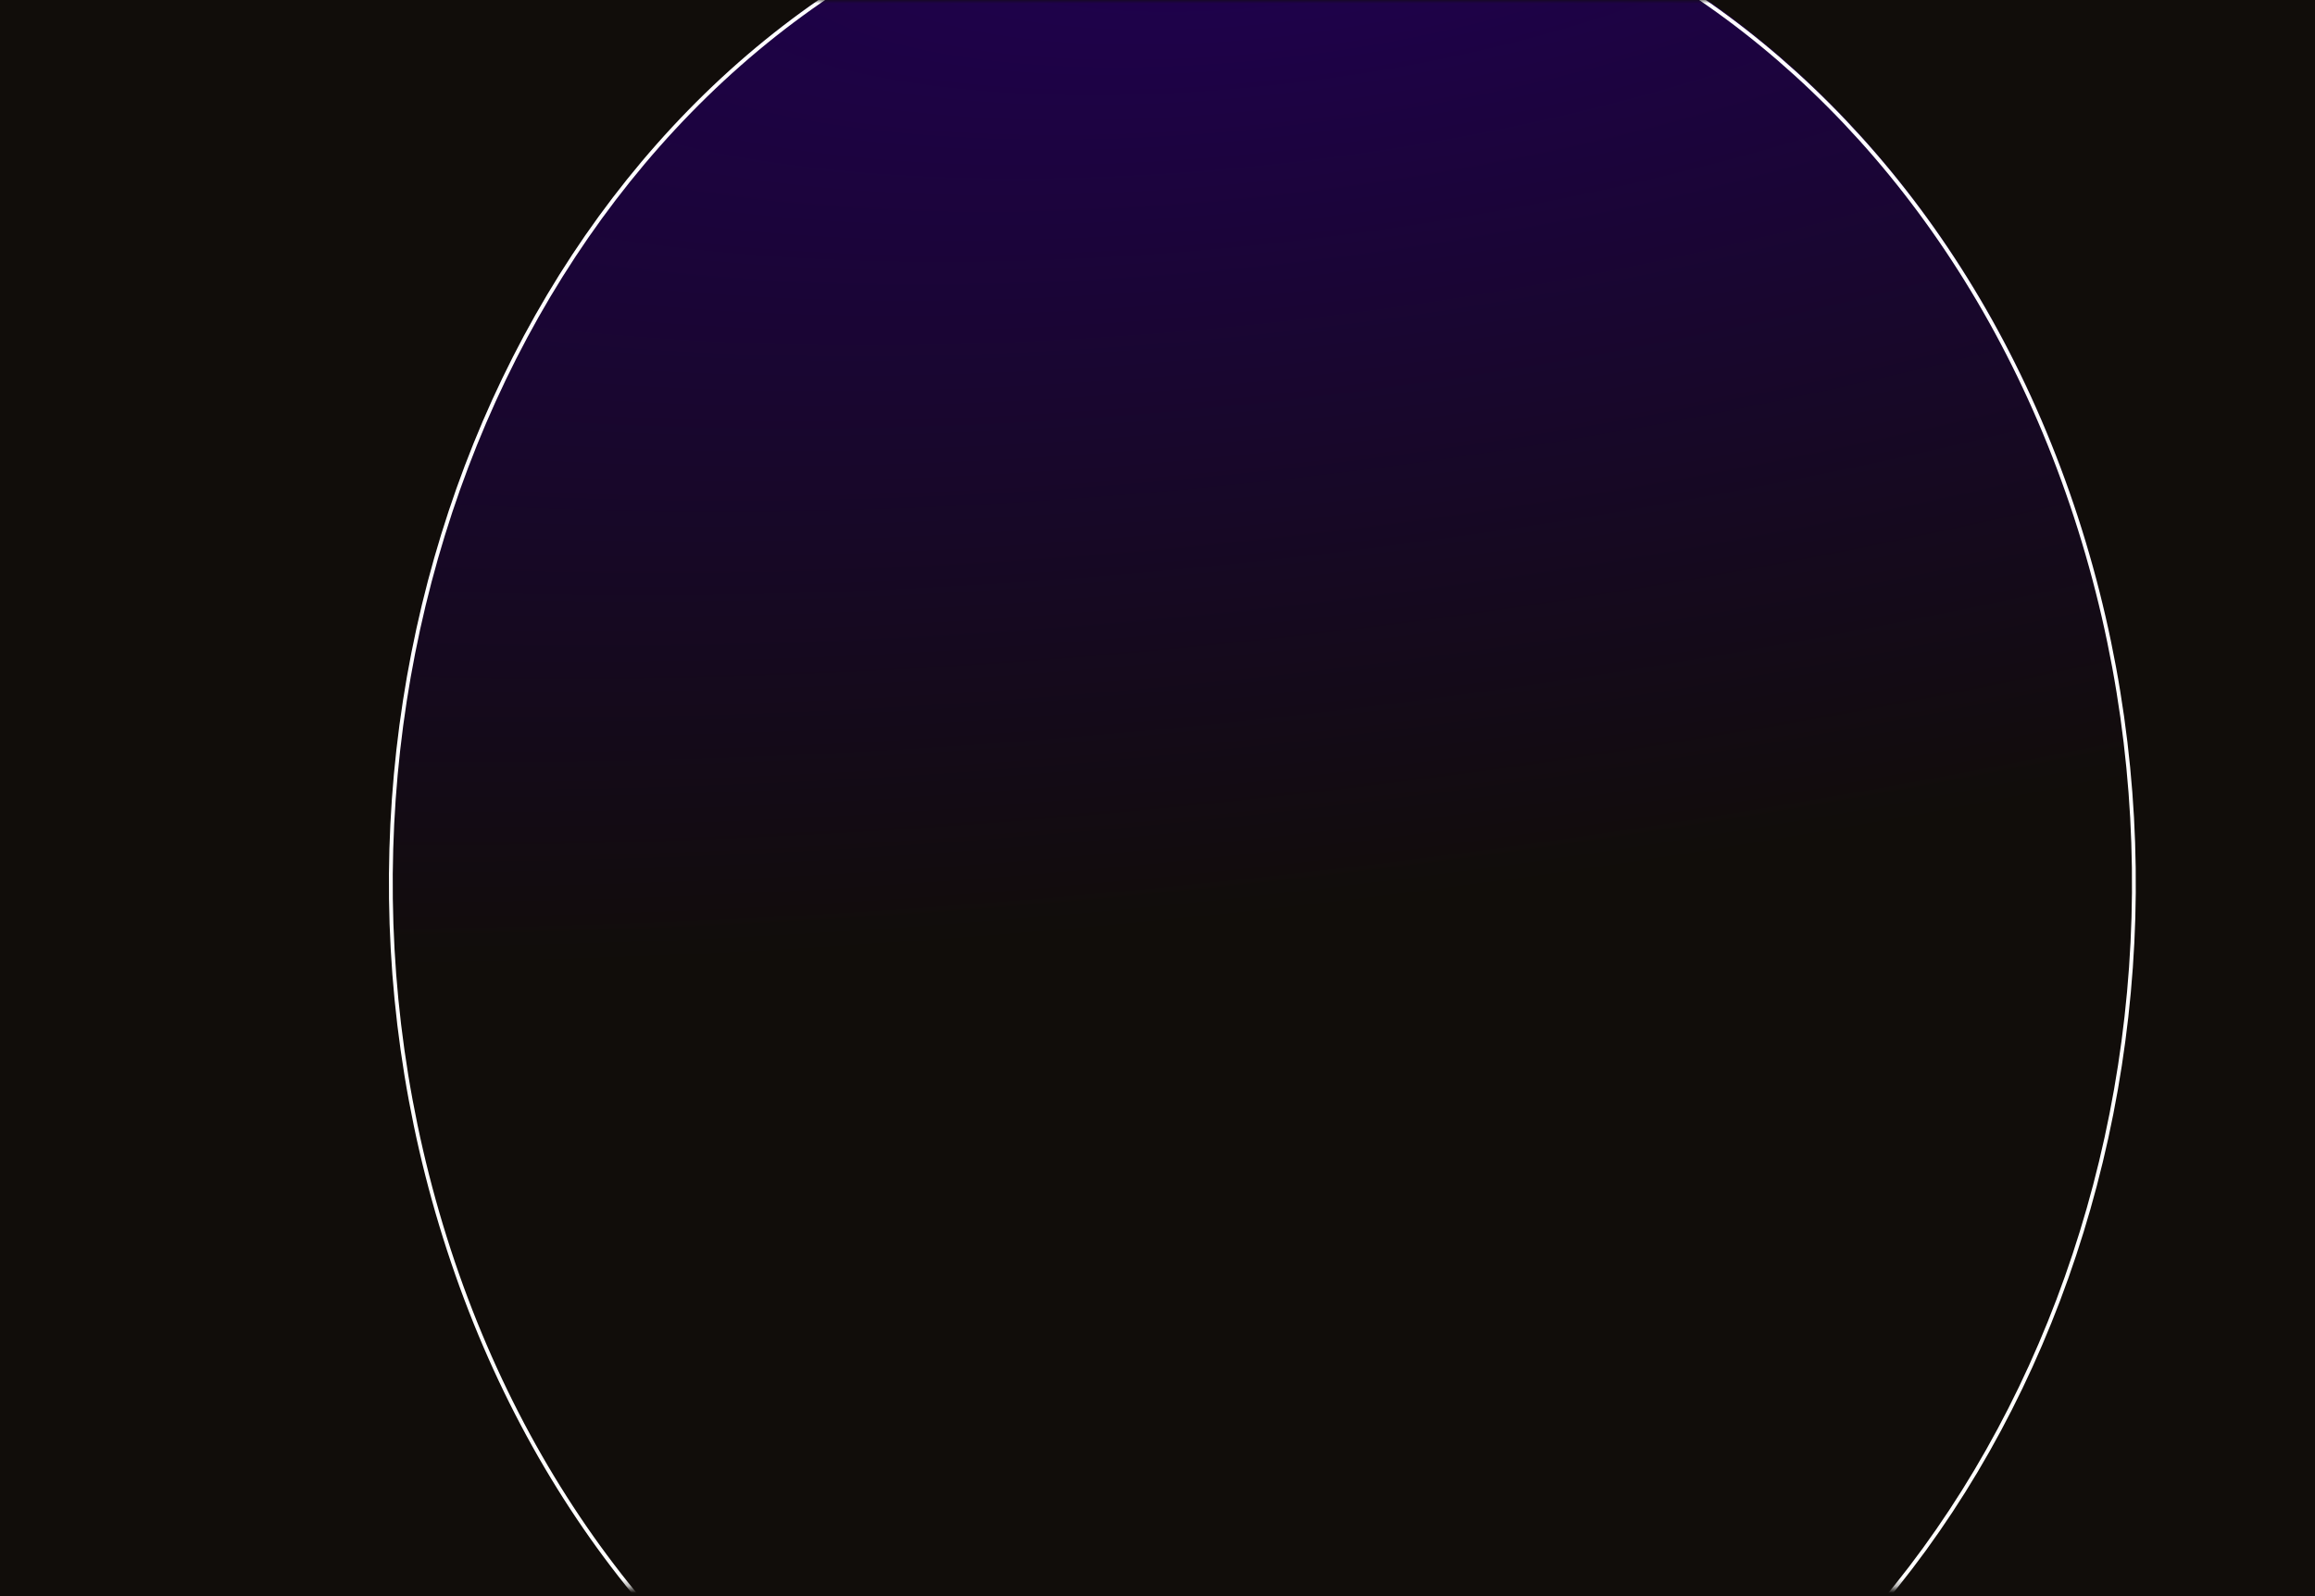 <svg width="332" height="229" viewBox="0 0 332 229" fill="none" xmlns="http://www.w3.org/2000/svg">
<rect width="332" height="229" fill="#110D0A"/>
<mask id="mask0_1400_1076" style="mask-type:alpha" maskUnits="userSpaceOnUse" x="2" y="0" width="330" height="228">
<rect x="2.596" width="328.555" height="227.7" fill="black"/>
</mask>
<g mask="url(#mask0_1400_1076)">
<g filter="url(#filter0_f_1400_1076)">
<ellipse cx="128.238" cy="144.502" rx="128.238" ry="144.502" transform="matrix(-0.912 0.411 -0.31 -0.951 342.797 211.401)" fill="url(#paint0_radial_1400_1076)"/>
<path d="M64.374 179.301C39.644 103.548 71.874 18.641 136.279 -10.384C200.684 -39.41 272.974 -1.606 297.704 74.146C322.433 149.899 290.203 234.806 225.798 263.831C161.393 292.857 89.104 255.053 64.374 179.301Z" stroke="white" stroke-width="0.546"/>
</g>
</g>
<defs>
<filter id="filter0_f_1400_1076" x="25.22" y="-51.006" width="311.636" height="355.46" filterUnits="userSpaceOnUse" color-interpolation-filters="sRGB">
<feFlood flood-opacity="0" result="BackgroundImageFix"/>
<feBlend mode="normal" in="SourceGraphic" in2="BackgroundImageFix" result="shape"/>
<feGaussianBlur stdDeviation="15.282" result="effect1_foregroundBlur_1400_1076"/>
</filter>
<radialGradient id="paint0_radial_1400_1076" cx="0" cy="0" r="1" gradientUnits="userSpaceOnUse" gradientTransform="translate(83.745 275.298) rotate(-72.421) scale(234.078 775.482)">
<stop stop-color="#200052"/>
<stop offset="0.61" stop-color="#110D0A"/>
<stop offset="0.932" stop-color="#110D0A"/>
</radialGradient>
</defs>
</svg>
